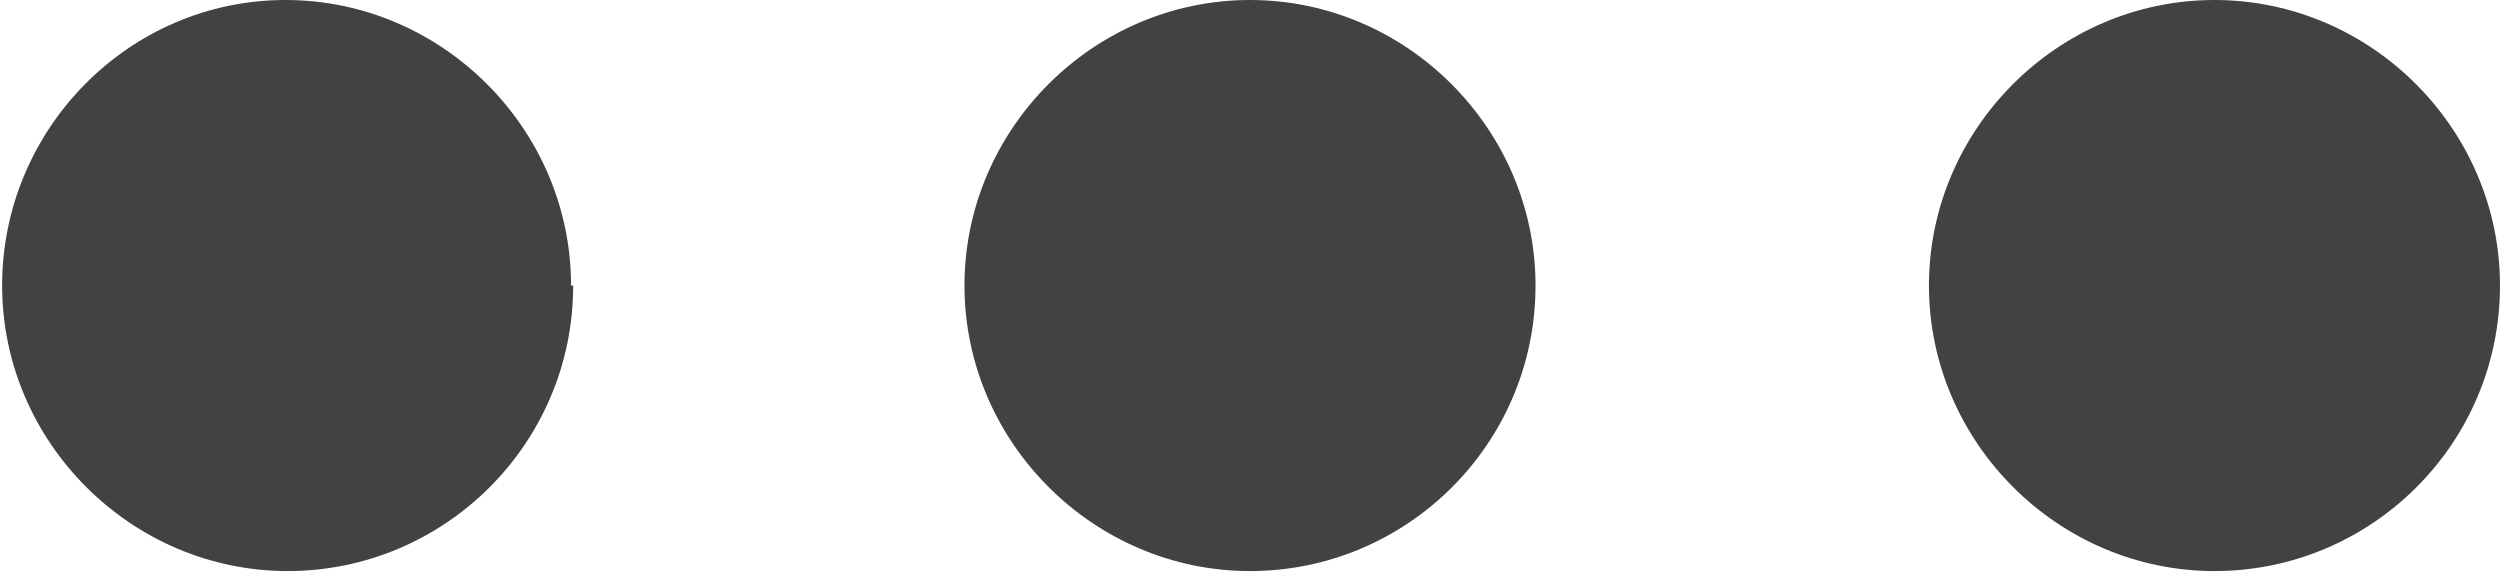 <?xml version="1.0" encoding="UTF-8"?> <svg xmlns="http://www.w3.org/2000/svg" id="_Слой_2" data-name="Слой 2" viewBox="0 0 11.82 2.71"><defs><style> .cls-1 { fill: #424242; stroke-width: 0px; } </style></defs><g id="OBJECTS"><g><path class="cls-1" d="m2.71,1.35c0,.75-.61,1.35-1.35,1.35s-1.35-.61-1.35-1.35S.61,0,1.35,0s1.35.61,1.35,1.35Z"></path><path class="cls-1" d="m7.26,1.35c0,.75-.61,1.35-1.35,1.35s-1.35-.61-1.35-1.35.61-1.35,1.35-1.35,1.35.61,1.35,1.35Z"></path><path class="cls-1" d="m11.82,1.35c0,.75-.61,1.35-1.35,1.35s-1.35-.61-1.35-1.35.61-1.35,1.35-1.35,1.35.61,1.35,1.35Z"></path></g></g></svg> 